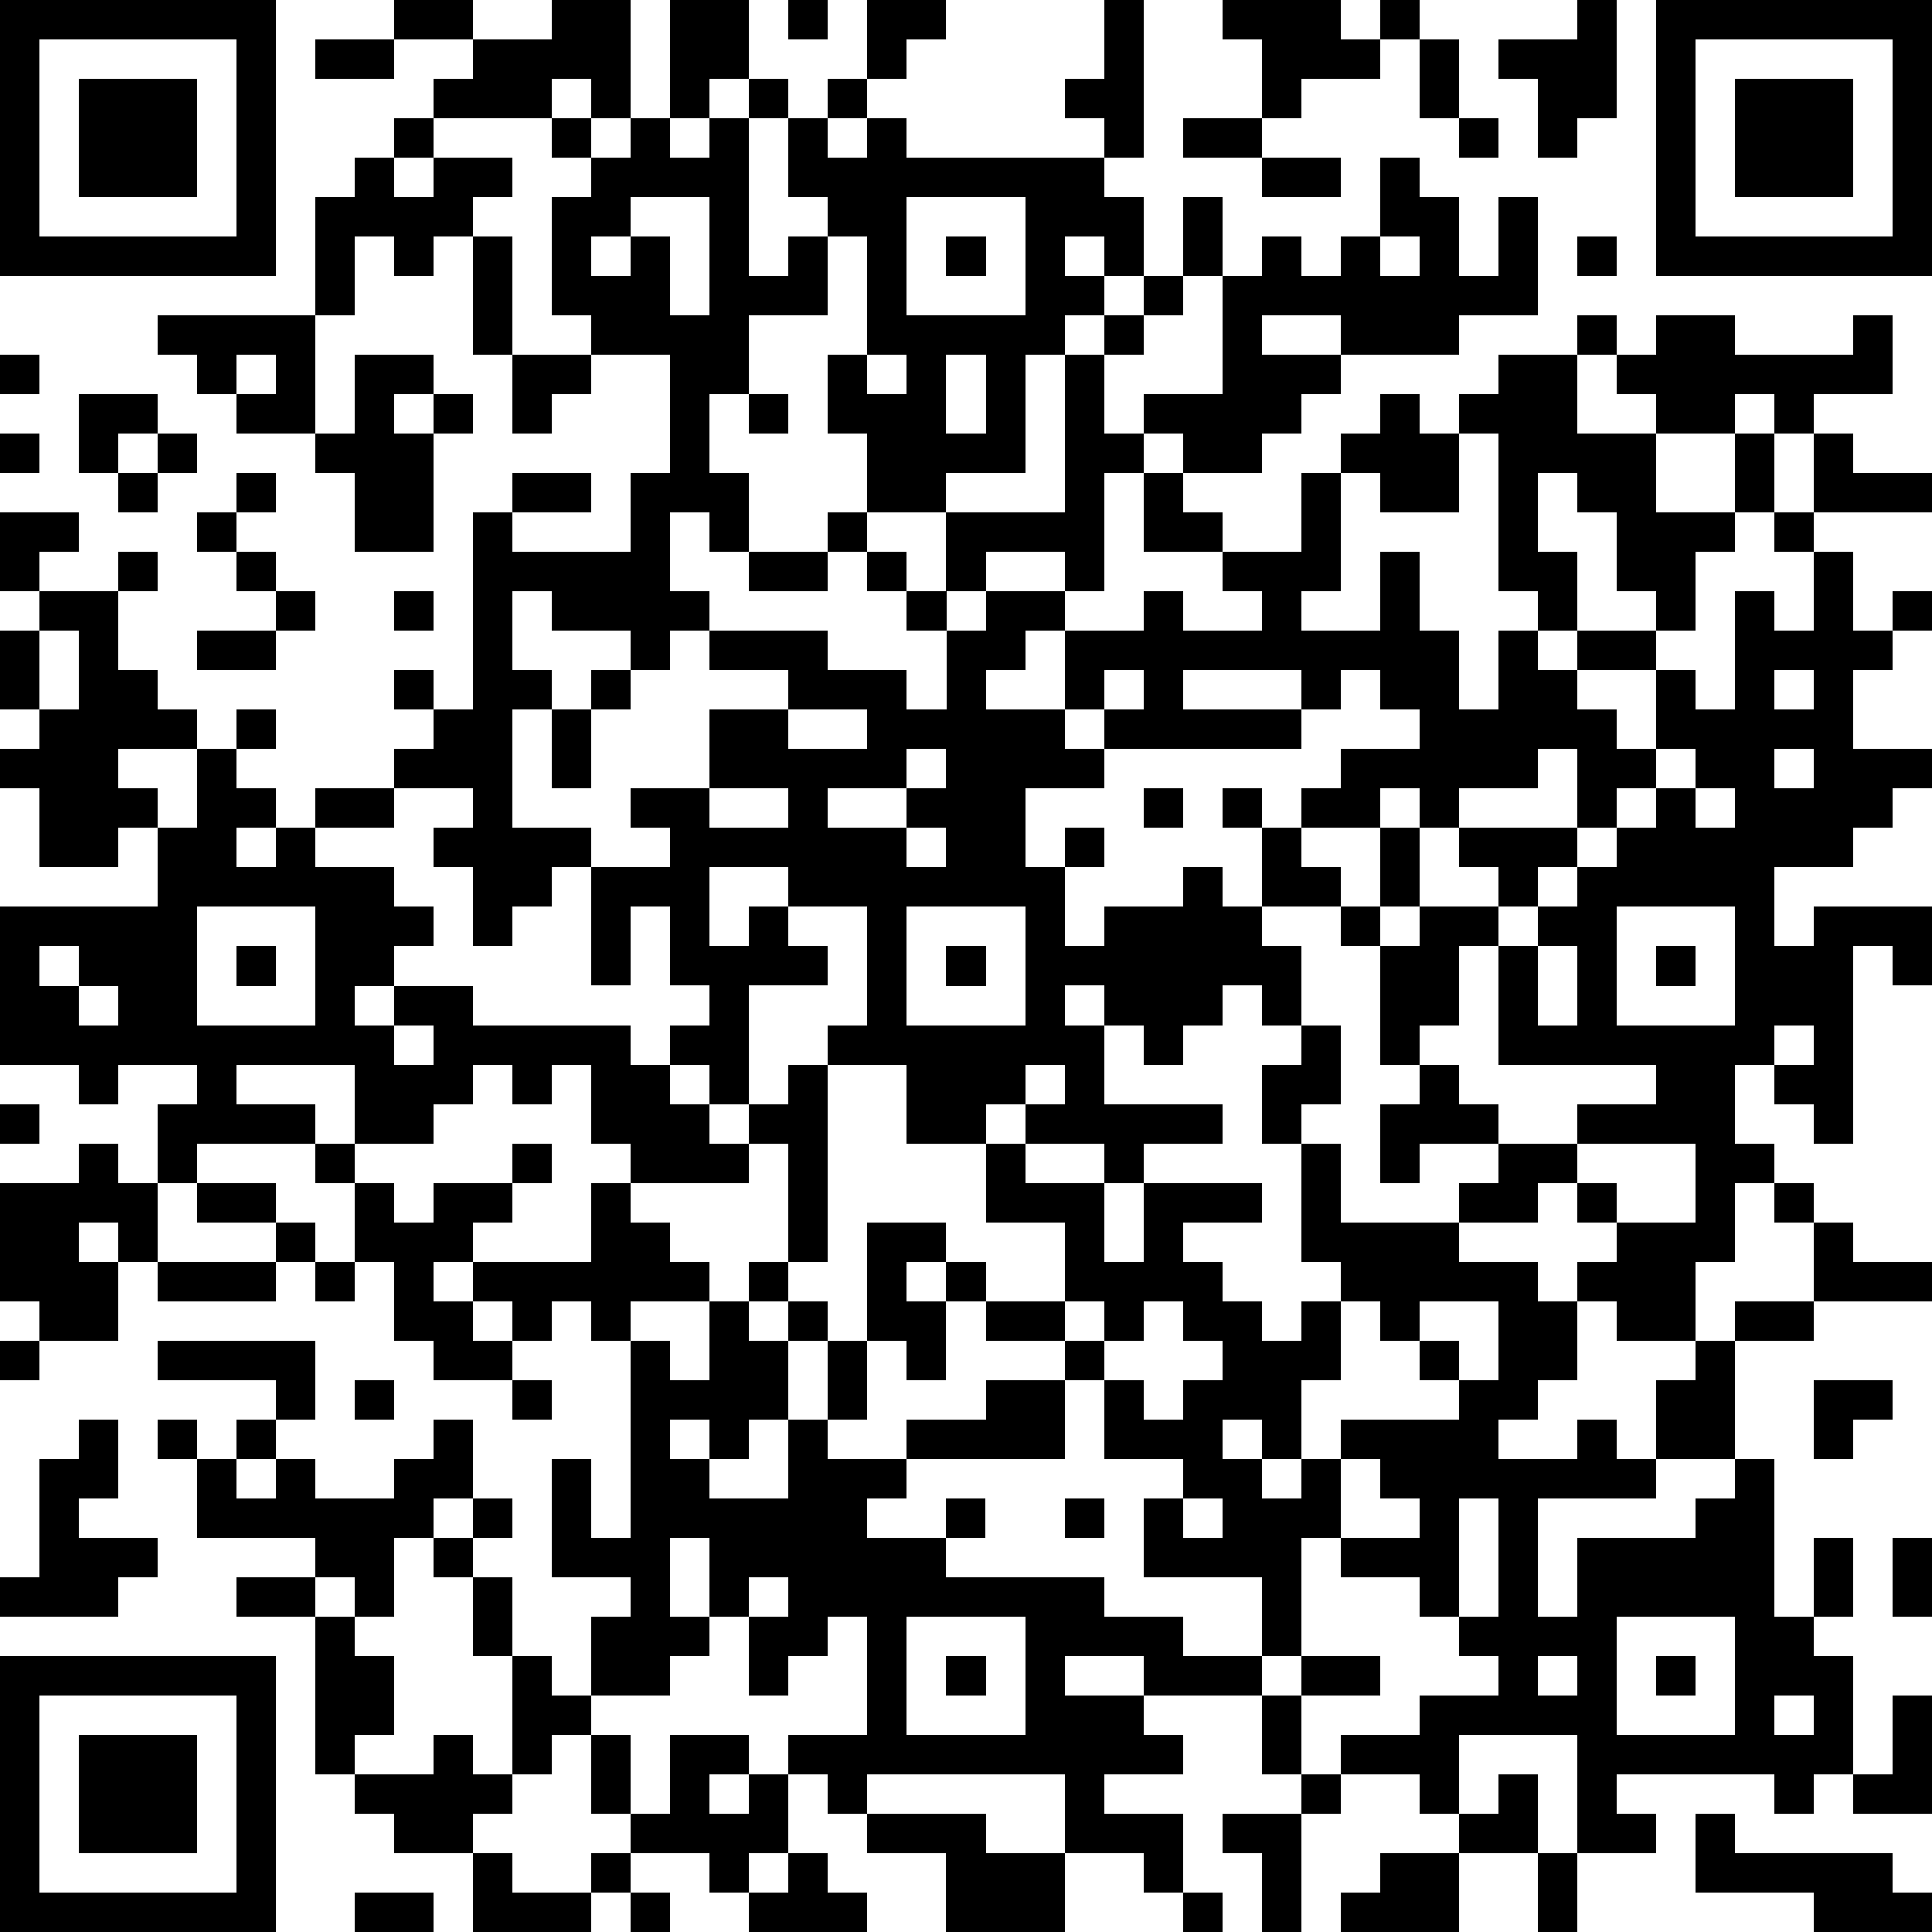 <?xml version="1.0" standalone="yes"?><svg version="1.1" xmlns="http://www.w3.org/2000/svg" xmlns:xlink="http://www.w3.org/1999/xlink" xmlns:ev="http://www.w3.org/2001/xml-events" width="196" height="196" shape-rendering="crispEdges"><path d="M0 0h7v7h-7zM10 0h2v1h-2zM14 0h2v3h-1v-1h-1v1h-3v-1h1v-1h2zM17 0h2v2h-1v1h-1zM20 0h1v1h-1zM22 0h2v1h-1v1h-1zM28 0h1v4h-1v-1h-1v-1h1zM31 0h3v1h1v-1h1v1h-1v1h-2v1h-1v-2h-1zM40 0h1v3h-1v1h-1v-2h-1v-1h2zM42 0h7v7h-7zM1 1v5h5v-5zM8 1h2v1h-2zM36 1h1v2h-1zM43 1v5h5v-5zM2 2h3v3h-3zM19 2h1v1h-1zM21 2h1v1h-1zM44 2h3v3h-3zM10 3h1v1h-1zM14 3h1v1h-1zM16 3h1v1h1v-1h1v4h1v-1h1v-1h-1v-2h1v1h1v-1h1v1h5v1h1v2h-1v-1h-1v1h1v1h-1v1h-1v3h-2v1h-2v-2h-1v-2h1v-3h-1v2h-2v2h-1v2h1v2h-1v-1h-1v2h1v1h-1v1h-1v-1h-2v-1h-1v2h1v1h-1v3h2v1h-1v1h-1v1h-1v-2h-1v-1h1v-1h-2v-1h1v-1h-1v-1h1v1h1v-5h1v-1h2v1h-2v1h3v-2h1v-3h-2v-1h-1v-3h1v-1h1zM30 3h2v1h-2zM37 3h1v1h-1zM9 4h1v1h1v-1h2v1h-1v1h-1v1h-1v-1h-1v2h-1v-3h1zM32 4h2v1h-2zM35 4h1v1h1v2h1v-2h1v3h-2v1h-3v-1h-2v1h2v1h-1v1h-1v1h-2v-1h-1v-1h2v-3h-1v-2h1v2h1v-1h1v1h1v-1h1zM16 5v1h-1v1h1v-1h1v2h1v-3zM23 5v3h3v-3zM12 6h1v3h-1zM24 6h1v1h-1zM35 6v1h1v-1zM40 6h1v1h-1zM29 7h1v1h-1zM4 8h4v3h-2v-1h-1v-1h-1zM28 8h1v1h-1zM40 8h1v1h-1zM42 8h2v1h3v-1h1v2h-2v1h-1v-1h-1v1h-2v-1h-1v-1h1zM0 9h1v1h-1zM6 9v1h1v-1zM9 9h2v1h-1v1h1v-1h1v1h-1v3h-2v-2h-1v-1h1zM13 9h2v1h-1v1h-1zM22 9v1h1v-1zM24 9v2h1v-2zM27 9h1v2h1v1h-1v3h-1v-1h-2v1h-1v-2h3zM38 9h2v2h2v2h2v-2h1v2h-1v1h-1v2h-1v-1h-1v-2h-1v-1h-1v2h1v2h-1v-1h-1v-4h-1v-1h1zM2 10h2v1h-1v1h-1zM19 10h1v1h-1zM35 10h1v1h1v2h-2v-1h-1v-1h1zM0 11h1v1h-1zM4 11h1v1h-1zM46 11h1v1h2v1h-3zM3 12h1v1h-1zM6 12h1v1h-1zM29 12h1v1h1v1h-2zM33 12h1v3h-1v1h2v-2h1v2h1v2h1v-2h1v1h1v-1h2v1h-2v1h1v1h1v-2h1v1h1v-3h1v1h1v-2h-1v-1h1v1h1v2h1v-1h1v1h-1v1h-1v2h2v1h-1v1h-1v1h-2v2h1v-1h3v2h-1v-1h-1v5h-1v-1h-1v-1h-1v2h1v1h-1v2h-1v2h-2v-1h-1v-1h1v-1h-1v-1h-1v1h-2v-1h1v-1h-2v1h-1v-2h1v-1h-1v-3h-1v-1h-2v-2h-1v-1h1v1h1v-1h1v-1h2v-1h-1v-1h-1v1h-1v-1h-3v1h3v1h-5v-1h-1v-2h-1v1h-1v1h2v1h1v1h-2v2h1v-1h1v1h-1v2h1v-1h2v-1h1v1h1v1h1v2h-1v-1h-1v1h-1v1h-1v-1h-1v-1h-1v1h1v2h3v1h-2v1h-1v-1h-2v-1h-1v1h-2v-2h-2v-1h1v-3h-2v-1h-2v2h1v-1h1v1h1v1h-2v3h-1v-1h-1v-1h1v-1h-1v-2h-1v2h-1v-3h2v-1h-1v-1h2v-2h2v-1h-2v-1h3v1h2v1h1v-2h-1v-1h-1v-1h-1v-1h1v1h1v1h1v1h1v-1h2v1h2v-1h1v1h2v-1h-1v-1h2zM0 13h2v1h-1v1h-1zM5 13h1v1h-1zM3 14h1v1h-1zM6 14h1v1h-1zM19 14h2v1h-2zM1 15h2v2h1v1h1v1h-2v1h1v1h-1v1h-2v-2h-1v-1h1v-1h-1v-2h1zM7 15h1v1h-1zM10 15h1v1h-1zM1 16v2h1v-2zM5 16h2v1h-2zM15 17h1v1h-1zM28 17v1h1v-1zM45 17v1h1v-1zM6 18h1v1h-1zM14 18h1v2h-1zM20 18v1h2v-1zM5 19h1v1h1v1h-1v1h1v-1h1v-1h2v1h-2v1h2v1h1v1h-1v1h-1v1h1v-1h2v1h4v1h1v1h1v1h1v-1h1v-1h1v5h-1v-3h-1v1h-3v-1h-1v-2h-1v1h-1v-1h-1v1h-1v1h-2v-2h-3v1h2v1h-3v1h-1v-2h1v-1h-2v1h-1v-1h-2v-4h4v-2h1zM23 19v1h-2v1h2v-1h1v-1zM39 19v1h-2v1h-1v-1h-1v1h-2v1h1v1h1v-2h1v2h-1v1h1v-1h2v-1h-1v-1h3v-2zM42 19v1h-1v1h-1v1h-1v1h-1v1h-1v2h-1v1h1v1h1v1h2v-1h2v-1h-4v-3h1v-1h1v-1h1v-1h1v-1h1v-1zM45 19v1h1v-1zM18 20v1h2v-1zM29 20h1v1h-1zM43 20v1h1v-1zM23 21v1h1v-1zM5 23v3h3v-3zM23 23v3h3v-3zM41 23v3h3v-3zM1 24v1h1v-1zM6 24h1v1h-1zM24 24h1v1h-1zM39 24v2h1v-2zM42 24h1v1h-1zM2 25v1h1v-1zM10 26v1h1v-1zM33 26h1v2h-1v1h-1v-2h1zM45 26v1h1v-1zM26 27v1h1v-1zM0 28h1v1h-1zM2 29h1v1h1v2h-1v-1h-1v1h1v2h-2v-1h-1v-3h2zM8 29h1v1h-1zM13 29h1v1h-1zM25 29h1v1h2v2h1v-2h3v1h-2v1h1v1h1v1h1v-1h1v-1h-1v-3h1v2h3v1h2v1h1v2h-1v1h-1v1h2v-1h1v1h1v-2h1v-1h1v-1h2v-2h-1v-1h1v1h1v1h2v1h-3v1h-2v3h-2v1h-3v3h1v-2h3v-1h1v-1h1v4h1v-2h1v2h-1v1h1v3h-1v1h-1v-1h-4v1h1v1h-2v-3h-3v2h-1v-1h-2v-1h2v-1h2v-1h-1v-1h-1v-1h-2v-1h-1v3h-1v-2h-3v-2h1v-1h-2v-2h-1v-1h-2v-1h-1v-1h-1v1h1v2h-1v-1h-1v-3h2v1h1v1h2v-2h-2zM40 29v1h1v1h2v-2zM5 30h2v1h-2zM9 30h1v1h1v-1h2v1h-1v1h-1v1h1v-1h3v-2h1v1h1v1h1v1h-2v1h-1v-1h-1v1h-1v-1h-1v1h1v1h-2v-1h-1v-2h-1zM7 31h1v1h-1zM4 32h3v1h-3zM8 32h1v1h-1zM19 32h1v1h-1zM18 33h1v1h1v-1h1v1h-1v2h-1v1h-1v-1h-1v1h1v1h2v-2h1v-2h1v2h-1v1h2v-1h2v-1h2v2h-4v1h-1v1h2v-1h1v1h-1v1h4v1h2v1h2v1h-3v-1h-2v1h2v1h1v1h-2v1h2v2h-1v-1h-2v-2h-5v1h-1v-1h-1v-1h2v-3h-1v1h-1v1h-1v-2h-1v-2h-1v2h1v1h-1v1h-2v-2h1v-1h-2v-3h1v2h1v-5h1v1h1zM27 33v1h1v-1zM29 33v1h-1v1h1v1h1v-1h1v-1h-1v-1zM34 33v2h-1v2h-1v-1h-1v1h1v1h1v-1h1v-1h3v-1h-1v-1h-1v-1zM36 33v1h1v1h1v-2zM0 34h1v1h-1zM4 34h4v2h-1v-1h-3zM9 35h1v1h-1zM13 35h1v1h-1zM46 35h2v1h-1v1h-1zM2 36h1v2h-1v1h2v1h-1v1h-3v-1h1v-3h1zM4 36h1v1h-1zM6 36h1v1h-1zM11 36h1v2h-1v1h-1v2h-1v-1h-1v-1h-3v-2h1v1h1v-1h1v1h2v-1h1zM34 37v2h2v-1h-1v-1zM12 38h1v1h-1zM27 38h1v1h-1zM30 38v1h1v-1zM37 38v3h1v-3zM11 39h1v1h-1zM48 39h1v2h-1zM6 40h2v1h-2zM12 40h1v2h-1zM19 40v1h1v-1zM8 41h1v1h1v2h-1v1h-1zM23 41v3h3v-3zM41 41v3h3v-3zM0 42h7v7h-7zM13 42h1v1h1v1h-1v1h-1zM24 42h1v1h-1zM33 42h2v1h-2zM39 42v1h1v-1zM42 42h1v1h-1zM1 43v5h5v-5zM32 43h1v2h-1zM45 43v1h1v-1zM48 43h1v3h-2v-1h1zM2 44h3v3h-3zM11 44h1v1h1v1h-1v1h-2v-1h-1v-1h2zM15 44h1v2h-1zM17 44h2v1h-1v1h1v-1h1v2h-1v1h-1v-1h-2v-1h1zM33 45h1v1h-1zM38 45h1v2h-2v-1h1zM22 46h3v1h2v2h-3v-2h-2zM31 46h2v3h-1v-2h-1zM43 46h1v1h4v1h1v1h-3v-1h-3zM12 47h1v1h2v-1h1v1h-1v1h-3zM20 47h1v1h1v1h-3v-1h1zM35 47h2v2h-3v-1h1zM39 47h1v2h-1zM9 48h2v1h-2zM16 48h1v1h-1zM30 48h1v1h-1z" style="fill:#000" transform="translate(0,0) scale(4)"/></svg>